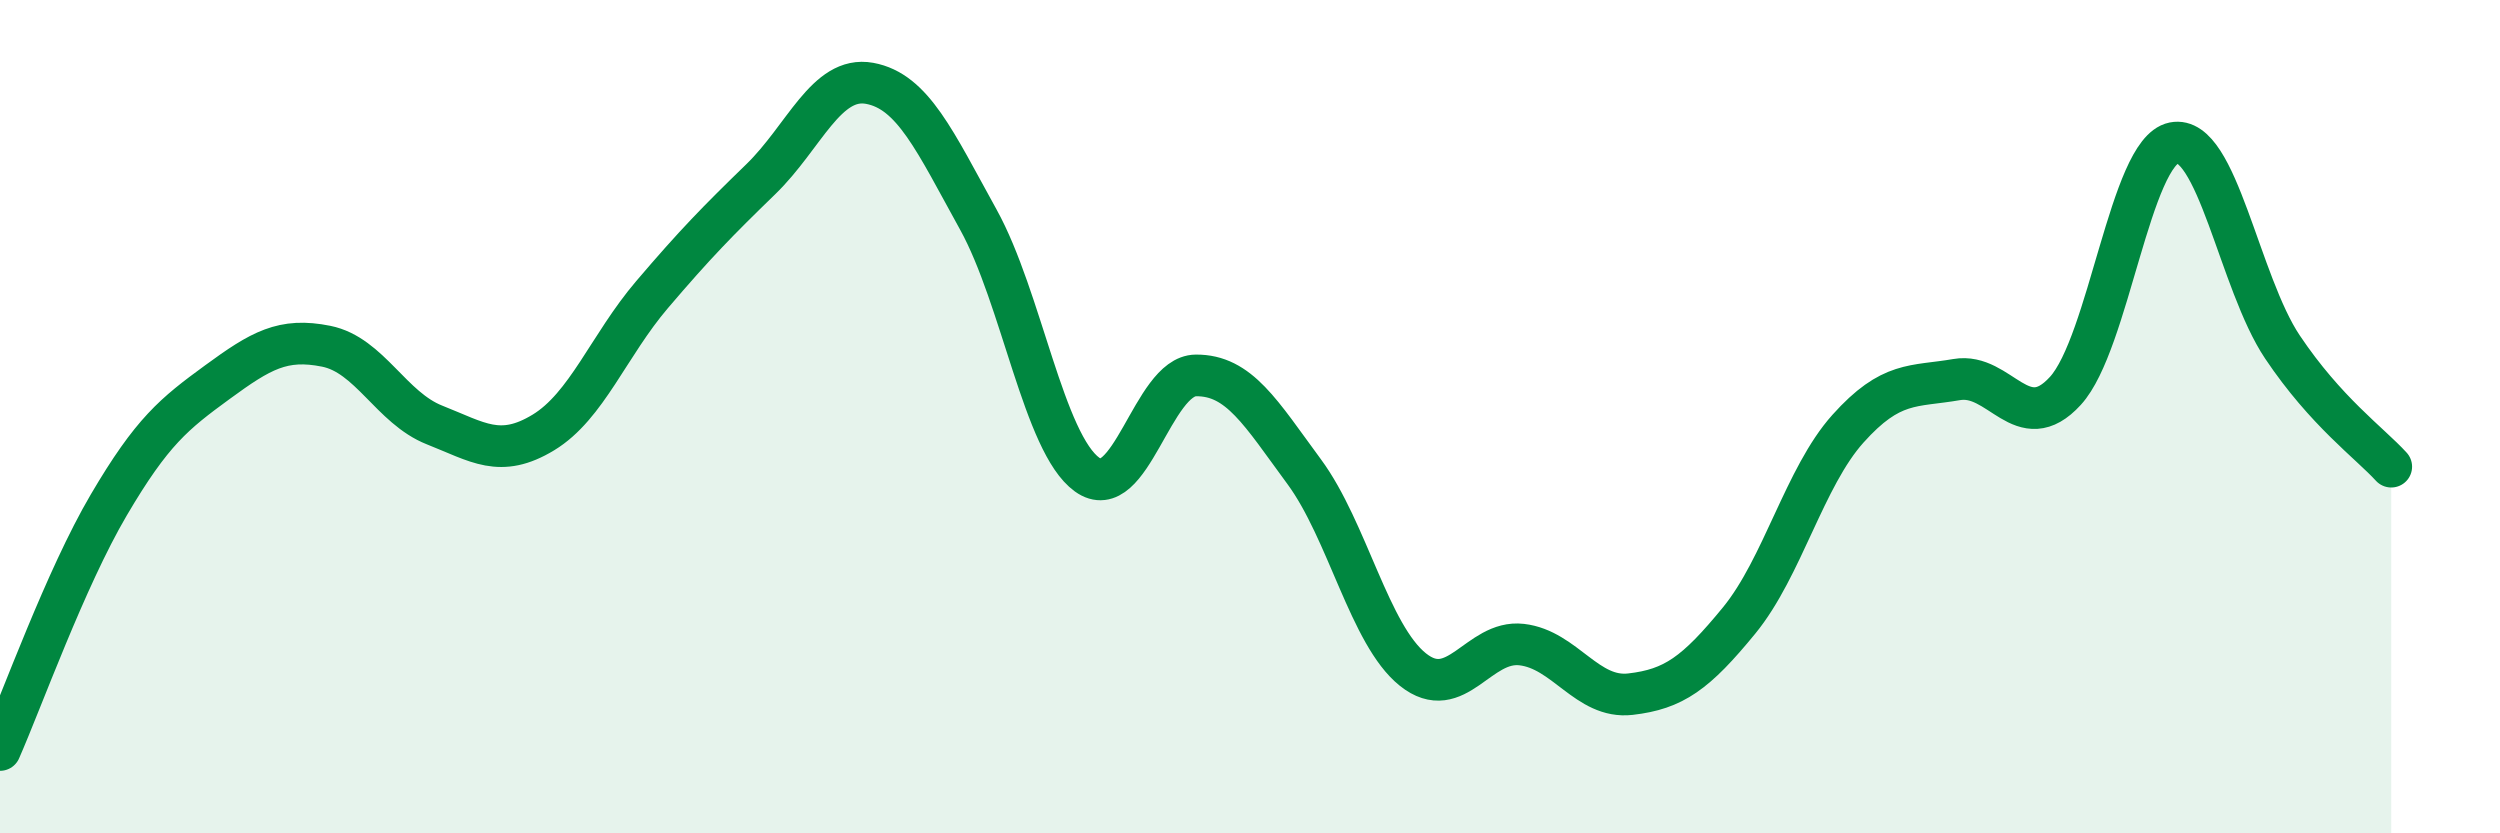 
    <svg width="60" height="20" viewBox="0 0 60 20" xmlns="http://www.w3.org/2000/svg">
      <path
        d="M 0,18 C 0.52,16.82 1.57,13.89 2.61,12.12 C 3.65,10.35 4.18,9.93 5.22,9.17 C 6.26,8.41 6.79,8.1 7.83,8.31 C 8.87,8.52 9.39,9.79 10.43,10.2 C 11.47,10.61 12,11.01 13.04,10.38 C 14.08,9.75 14.61,8.29 15.65,7.07 C 16.69,5.85 17.22,5.31 18.26,4.3 C 19.3,3.29 19.83,1.81 20.87,2 C 21.91,2.19 22.44,3.39 23.48,5.27 C 24.52,7.15 25.05,10.64 26.09,11.39 C 27.13,12.14 27.66,9.02 28.7,9.01 C 29.74,9 30.26,9.91 31.3,11.32 C 32.34,12.73 32.87,15.24 33.91,16.07 C 34.95,16.9 35.48,15.35 36.52,15.47 C 37.56,15.59 38.09,16.78 39.13,16.66 C 40.17,16.54 40.7,16.16 41.74,14.89 C 42.78,13.62 43.31,11.45 44.35,10.29 C 45.39,9.13 45.92,9.29 46.96,9.11 C 48,8.93 48.53,10.52 49.57,9.38 C 50.61,8.24 51.13,3.64 52.17,3.43 C 53.21,3.22 53.74,6.78 54.78,8.33 C 55.82,9.88 56.87,10.63 57.39,11.2L57.39 20L0 20Z"
        fill="#008740"
        opacity="0.1"
        stroke-linecap="round"
        stroke-linejoin="round"
      />
      <path
        d="M 0,18 C 0.52,16.82 1.57,13.89 2.61,12.12 C 3.65,10.35 4.18,9.93 5.22,9.17 C 6.26,8.41 6.79,8.1 7.83,8.31 C 8.87,8.52 9.39,9.79 10.43,10.2 C 11.47,10.61 12,11.01 13.04,10.38 C 14.08,9.75 14.61,8.29 15.65,7.07 C 16.69,5.85 17.22,5.31 18.26,4.3 C 19.3,3.29 19.83,1.81 20.87,2 C 21.91,2.19 22.44,3.39 23.48,5.27 C 24.52,7.15 25.05,10.64 26.09,11.39 C 27.13,12.14 27.66,9.02 28.7,9.01 C 29.74,9 30.26,9.91 31.3,11.32 C 32.34,12.73 32.87,15.24 33.91,16.07 C 34.95,16.9 35.48,15.35 36.52,15.47 C 37.56,15.59 38.09,16.78 39.13,16.66 C 40.17,16.54 40.7,16.16 41.74,14.89 C 42.78,13.62 43.31,11.45 44.35,10.29 C 45.39,9.13 45.92,9.29 46.96,9.11 C 48,8.93 48.53,10.52 49.57,9.38 C 50.61,8.24 51.13,3.64 52.17,3.43 C 53.21,3.22 53.74,6.78 54.78,8.33 C 55.82,9.88 56.87,10.63 57.39,11.2"
        stroke="#008740"
        stroke-width="1"
        fill="none"
        stroke-linecap="round"
        stroke-linejoin="round"
      />
    </svg>
  